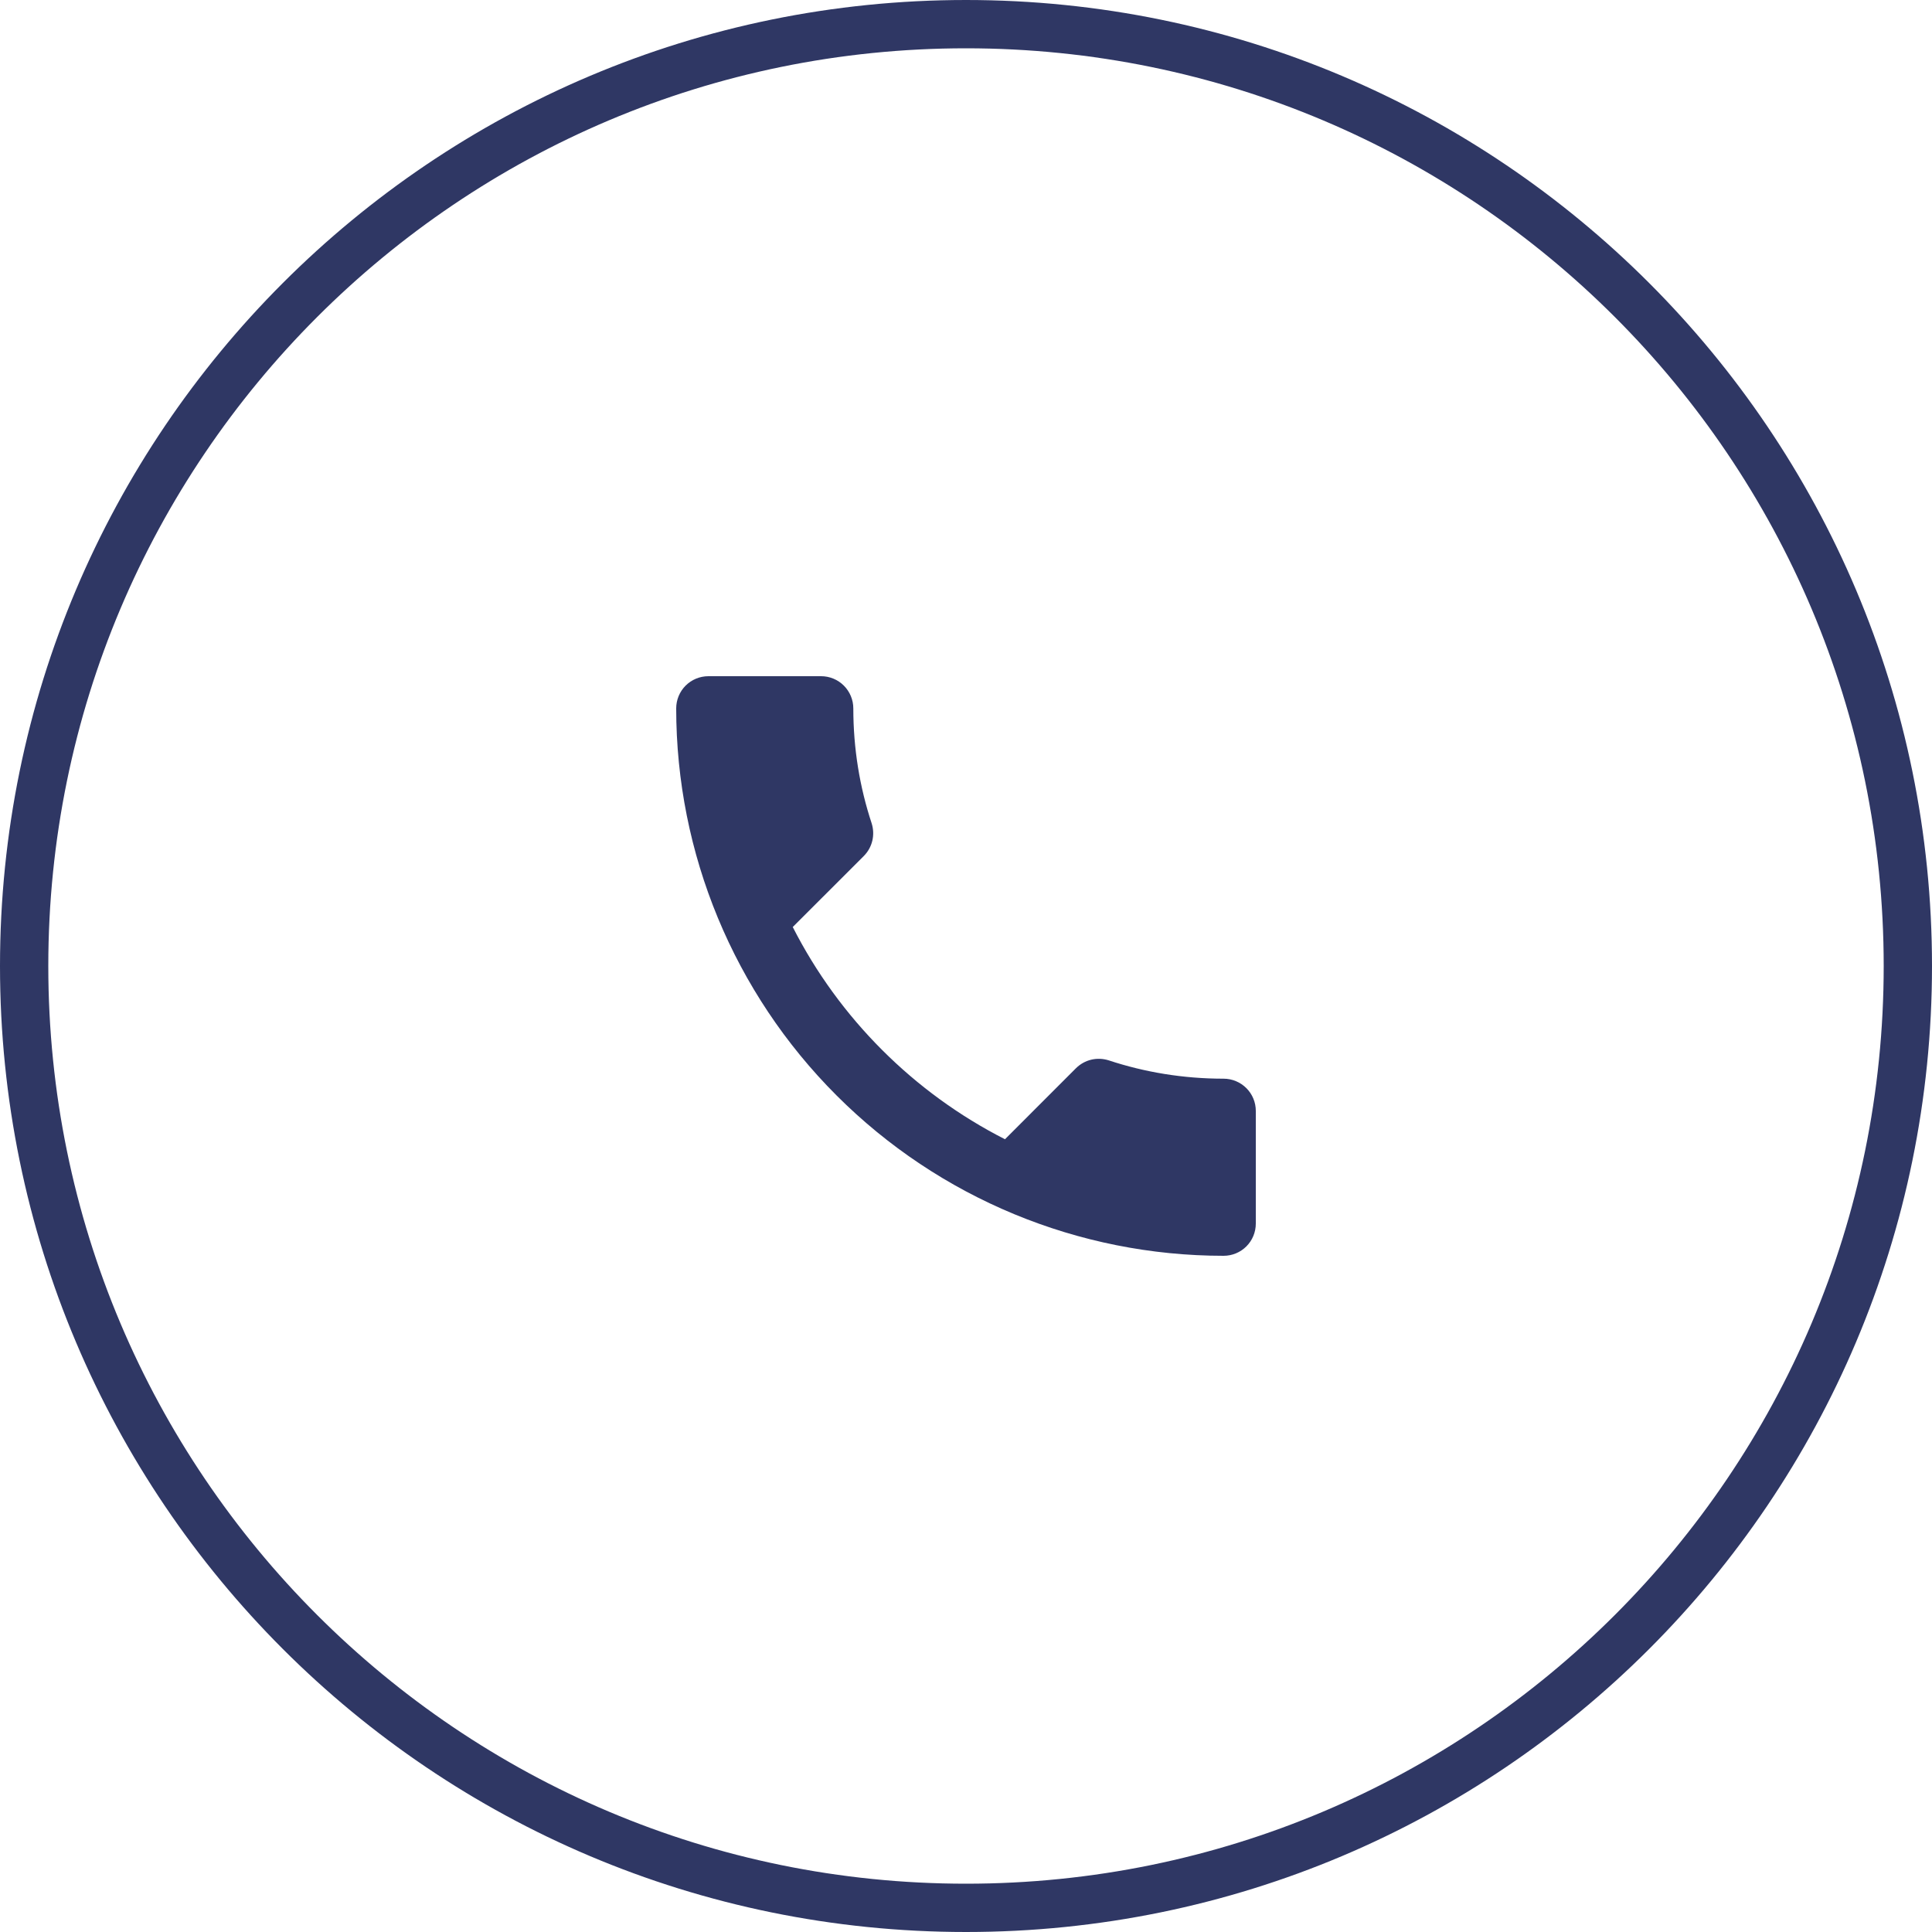 <?xml version="1.0" encoding="UTF-8"?> <svg xmlns="http://www.w3.org/2000/svg" width="40" height="40" viewBox="0 0 40 40" fill="none"><g clip-path="url(#clip0_550_39)"><path d="M39.5 20C39.5 9.23 30.77 0.5 20 0.5C9.23 0.5 0.5 9.23 0.5 20C0.5 30.77 9.23 39.5 20 39.5C30.77 39.5 39.5 30.77 39.5 20Z" stroke="#2F3764"></path><path d="M16.413 19.193C17.373 21.08 18.92 22.627 20.807 23.587L22.273 22.12C22.46 21.933 22.72 21.88 22.953 21.953C23.7 22.2 24.5 22.333 25.333 22.333C25.51 22.333 25.68 22.404 25.805 22.529C25.93 22.654 26 22.823 26 23V25.333C26 25.51 25.93 25.68 25.805 25.805C25.68 25.93 25.51 26 25.333 26C22.328 26 19.445 24.806 17.32 22.68C15.194 20.555 14 17.672 14 14.667C14 14.49 14.07 14.32 14.195 14.195C14.32 14.07 14.49 14 14.667 14H17C17.177 14 17.346 14.07 17.471 14.195C17.596 14.32 17.667 14.49 17.667 14.667C17.667 15.5 17.8 16.3 18.047 17.047C18.12 17.28 18.067 17.54 17.88 17.727L16.413 19.193Z" fill="#2F3764"></path></g><defs><clipPath id="clip0_550_39"><rect width="40" height="40" fill="white"></rect></clipPath></defs></svg> 